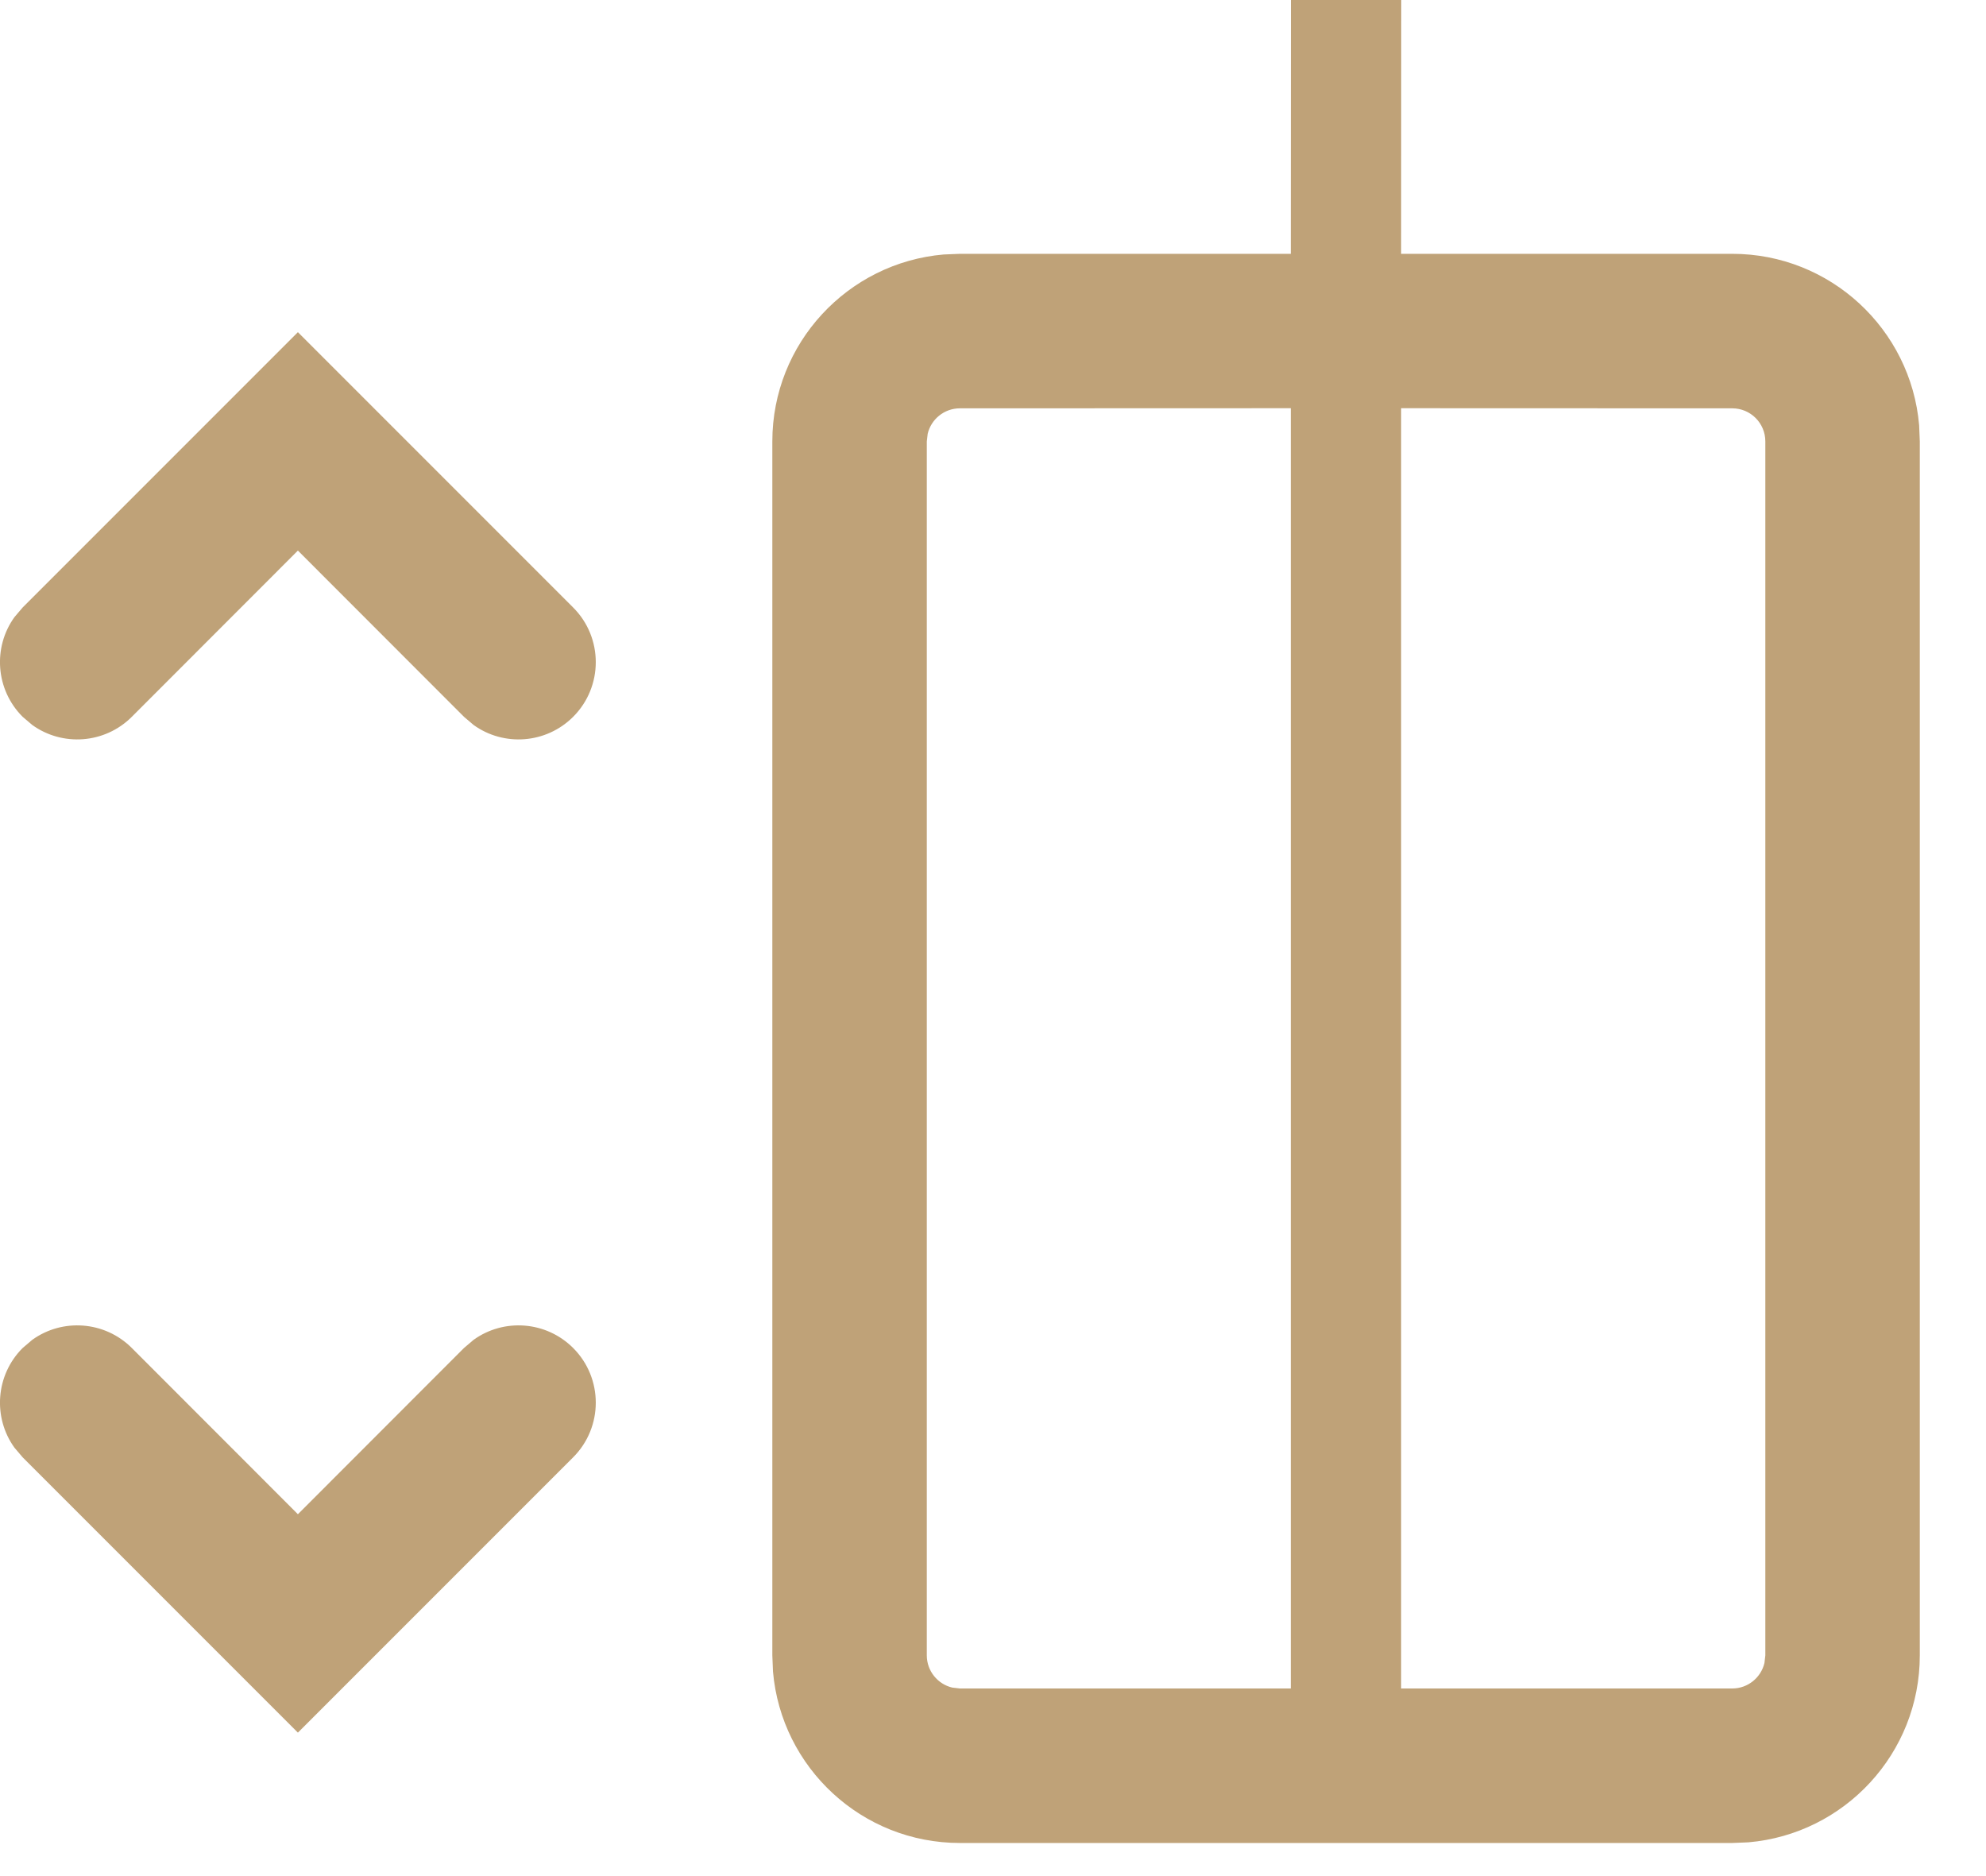 <?xml version="1.0" encoding="UTF-8"?>
<svg width="18px" height="17px" viewBox="0 0 18 17" version="1.1" xmlns="http://www.w3.org/2000/svg" xmlns:xlink="http://www.w3.org/1999/xlink">
    <title>Combined Shape</title>
    <g id="Page-1" stroke="none" stroke-width="1" fill="none" fill-rule="evenodd">
        <g id="04-apartments" transform="translate(-1419, -1045)" fill="#BFA278" fill-rule="nonzero">
            <g id="Group-8" transform="translate(0, 838)">
                <g id="Group-22" transform="translate(1328.7, 96)">
                    <g id="Group-11" transform="translate(0, 43)">
                        <g id="Group-8" transform="translate(75, 68)">
                            <path d="M28,0 L27.999,2.3 L31,2.3 C31.889,2.3 32.619,2.983 32.694,3.853 L32.7,4 L32.7,15 C32.7,15.889 32.017,16.619 31.147,16.694 L31,16.7 L24,16.7 C23.111,16.7 22.381,16.017 22.306,15.147 L22.3,15 L22.3,4 C22.3,3.111 22.983,2.381 23.853,2.306 L24,2.3 L26.999,2.3 L27,0 L28,0 Z M19.592,12.141 C19.865,11.944 20.249,11.969 20.495,12.215 C20.768,12.488 20.768,12.932 20.495,13.205 L20.495,13.205 L18,15.7 L15.505,13.205 L15.431,13.118 C15.234,12.845 15.259,12.461 15.505,12.215 L15.505,12.215 L15.592,12.141 C15.865,11.944 16.249,11.969 16.495,12.215 L16.495,12.215 L18,13.721 L19.505,12.215 Z M26.999,3.699 L24,3.7 C23.858,3.7 23.739,3.799 23.708,3.931 L23.7,4 L23.7,15 C23.7,15.142 23.799,15.261 23.931,15.292 L24,15.3 L26.999,15.3 L26.999,3.699 Z M31,3.7 L27.999,3.699 L27.999,15.3 L31,15.3 C31.142,15.3 31.261,15.201 31.292,15.069 L31.3,15 L31.3,4 C31.3,3.834 31.166,3.7 31,3.7 Z M18,3.01 L20.495,5.505 C20.768,5.778 20.768,6.222 20.495,6.495 C20.249,6.741 19.865,6.766 19.592,6.569 L19.505,6.495 L18,4.989 L16.495,6.495 C16.249,6.741 15.865,6.766 15.592,6.569 L15.505,6.495 C15.259,6.249 15.234,5.865 15.431,5.592 L15.505,5.505 L18,3.01 Z" id="Combined-Shape"></path>
                        </g>
                    </g>
                </g>
            </g>
        </g>
    </g>
</svg>
